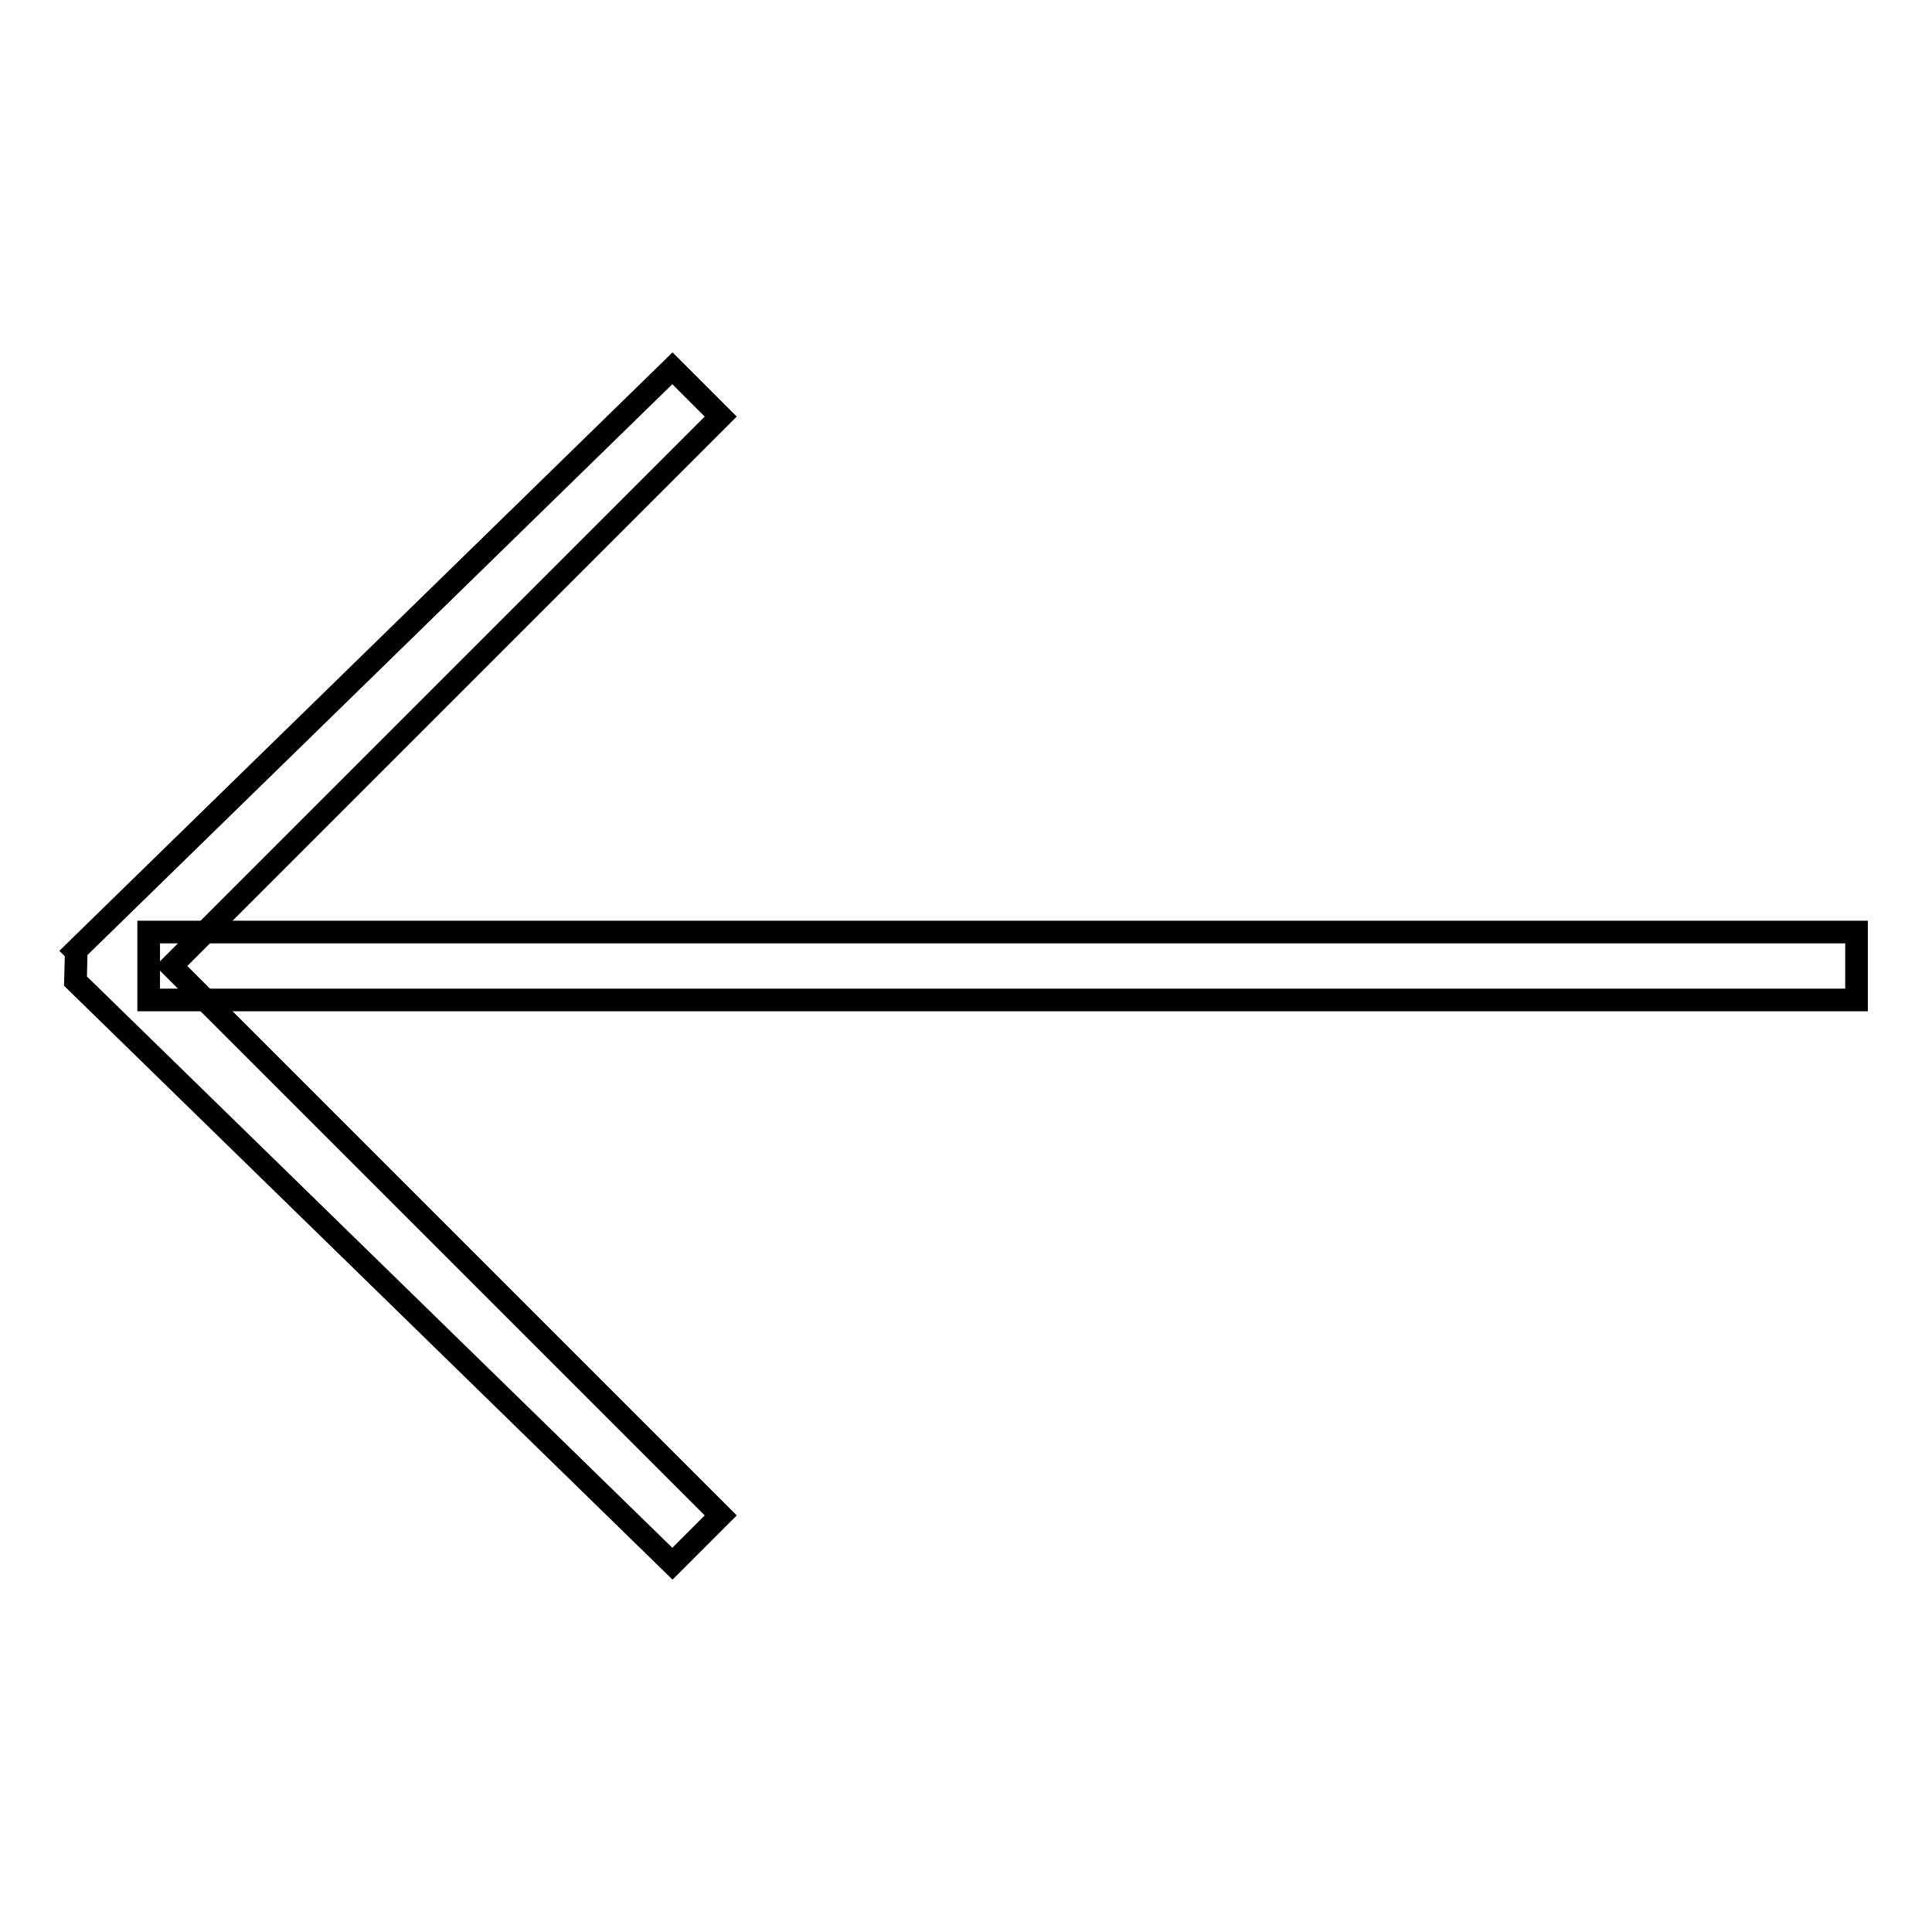 <?xml version="1.0" encoding="utf-8"?>
<!-- Svg Vector Icons : http://www.onlinewebfonts.com/icon -->
<!DOCTYPE svg PUBLIC "-//W3C//DTD SVG 1.1//EN" "http://www.w3.org/Graphics/SVG/1.1/DTD/svg11.dtd">
<svg version="1.1" xmlns="http://www.w3.org/2000/svg" xmlns:xlink="http://www.w3.org/1999/xlink" x="0px" y="0px" viewBox="0 0 256 256" enable-background="new 0 0 256 256" xml:space="preserve">
<g><g><path stroke-width="3" fill-opacity="0" stroke="#000000"  d="M95.5,55.2l-6.4-6.4L10,126l0.1,0.1L10,130l79.1,77.2l6.4-6.4L22.7,128L95.5,55.2z"/><path stroke-width="3" fill-opacity="0" stroke="#000000"  d="M19.7,123.5H246v9H19.7V123.5L19.7,123.5z"/></g></g>
</svg>